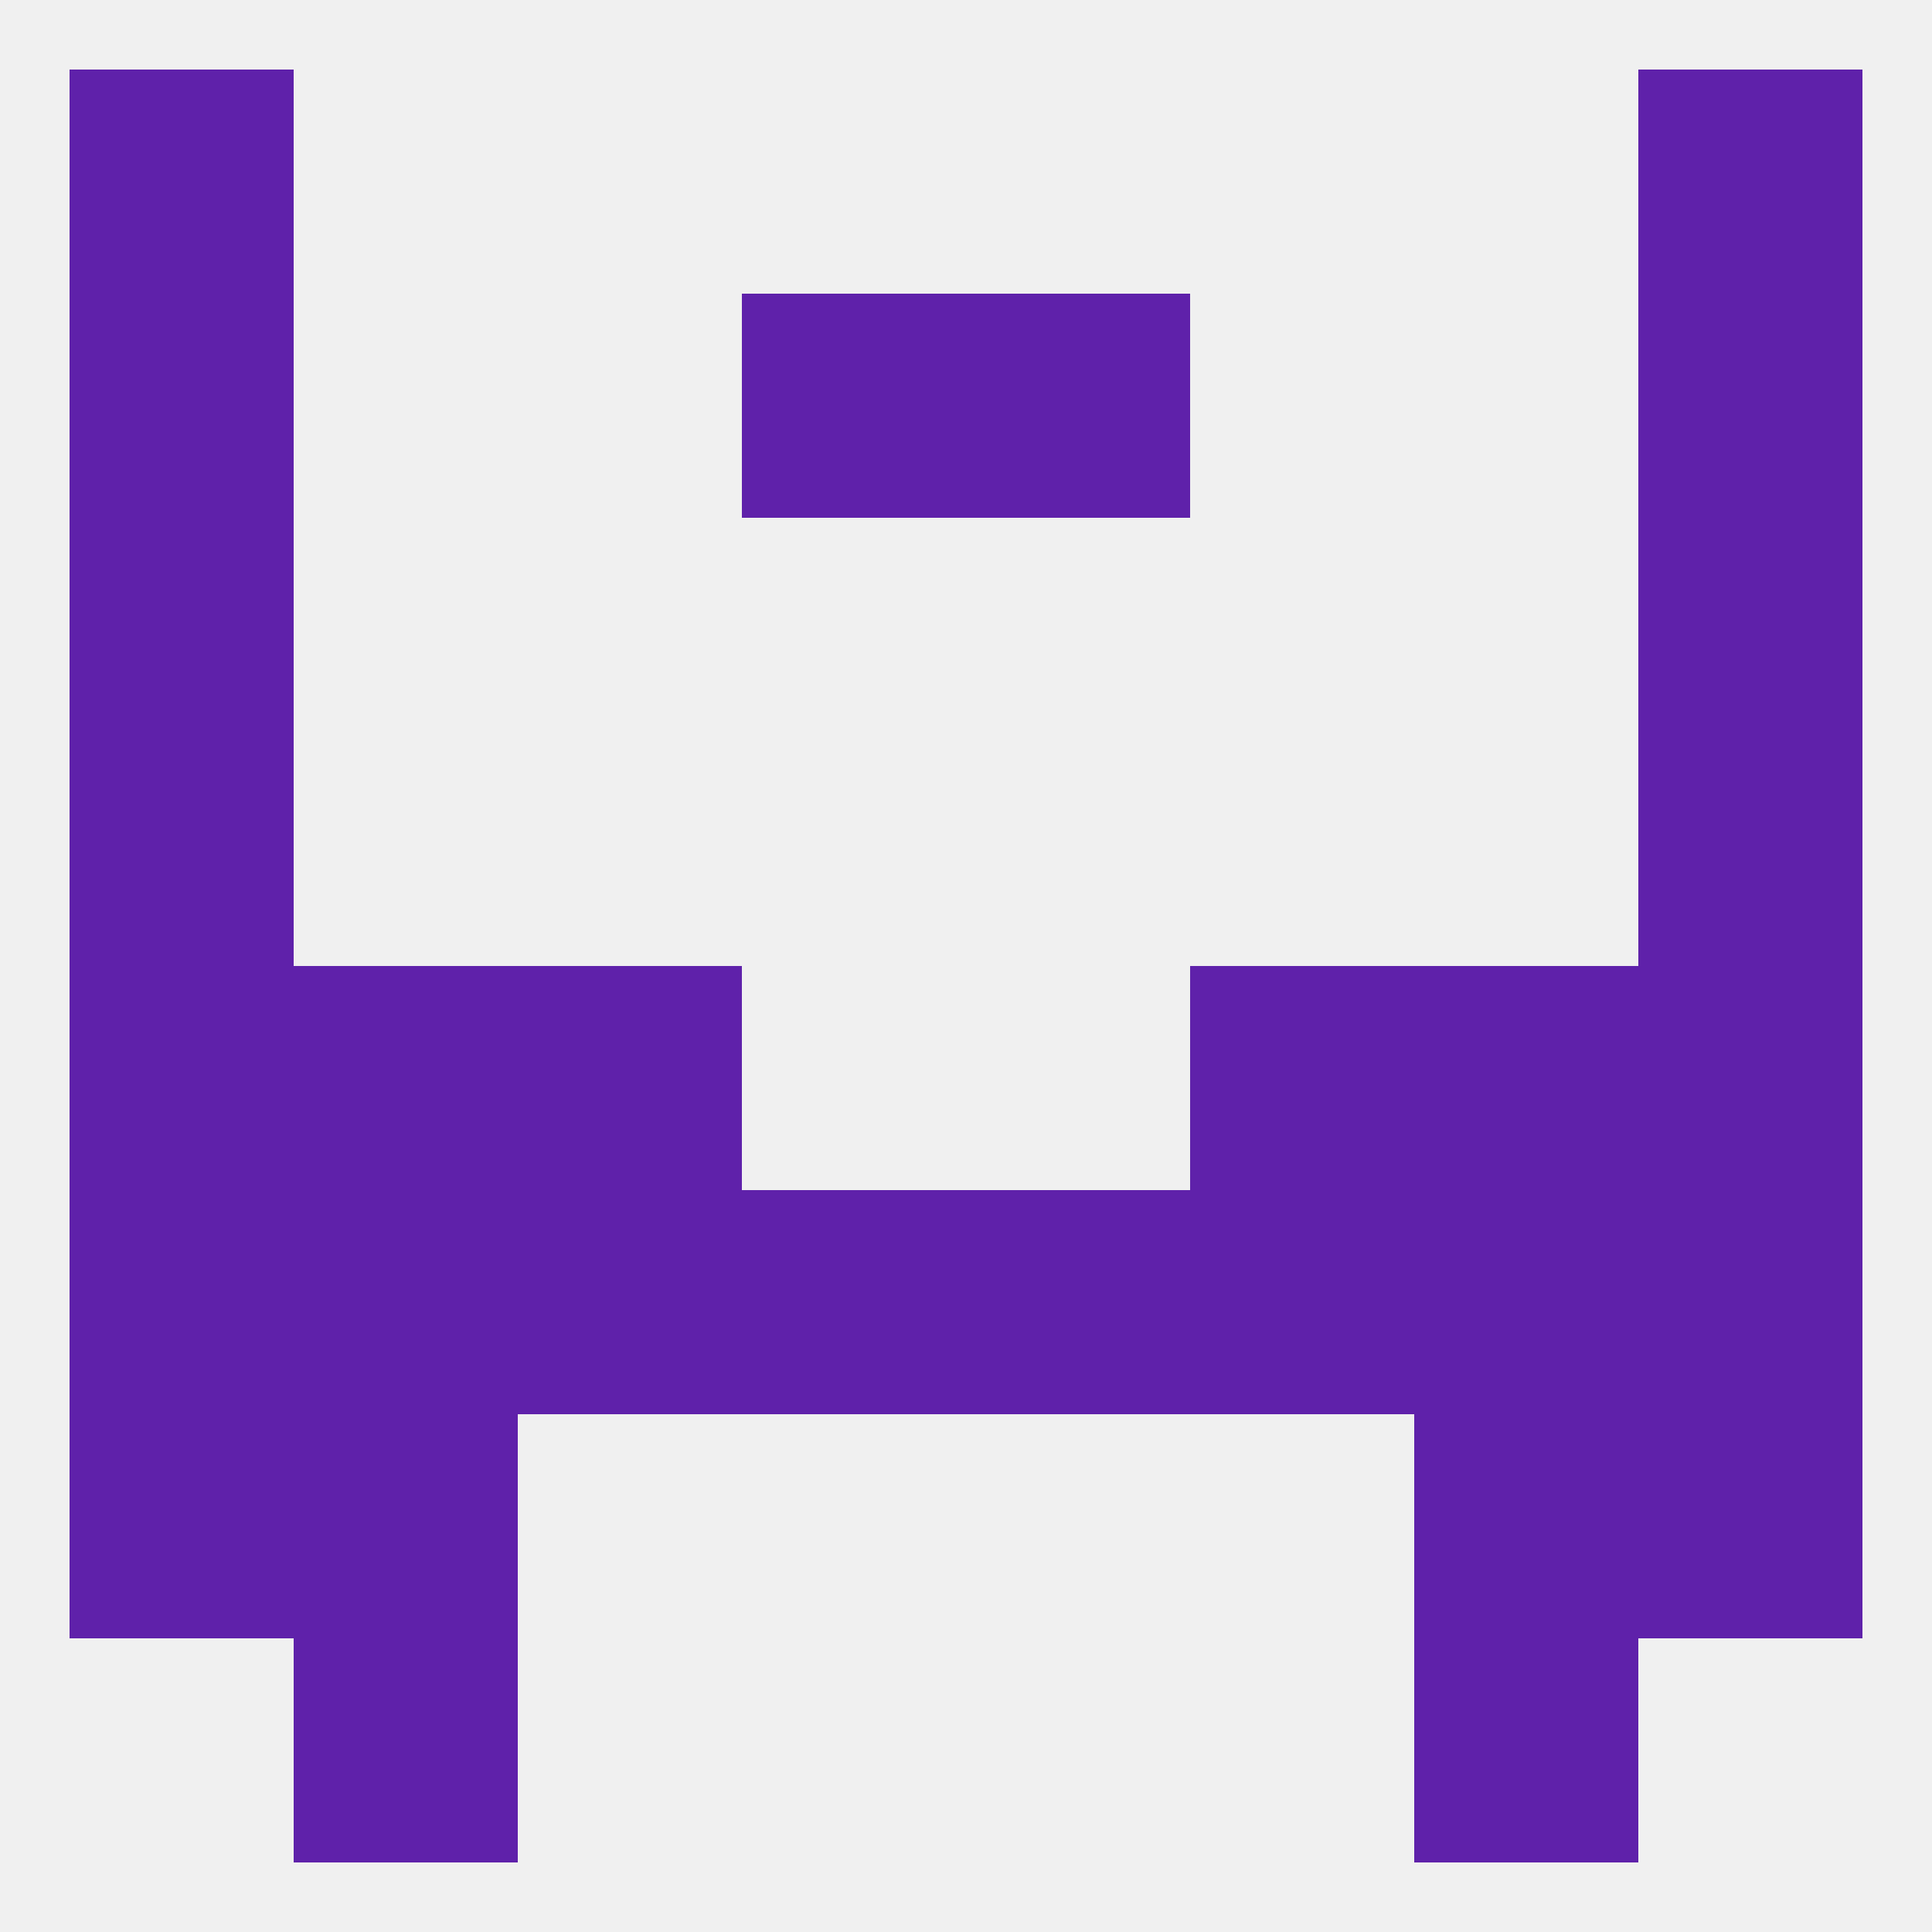 
<!--   <?xml version="1.0"?> -->
<svg version="1.1" baseprofile="full" xmlns="http://www.w3.org/2000/svg" xmlns:xlink="http://www.w3.org/1999/xlink" xmlns:ev="http://www.w3.org/2001/xml-events" width="250" height="250" viewBox="0 0 250 250" >
	<rect width="100%" height="100%" fill="rgba(240,240,240,255)"/>

	<rect x="9" y="9" width="29" height="29" fill="rgba(95,33,170,255)"/>
	<rect x="212" y="9" width="29" height="29" fill="rgba(95,33,170,255)"/>
	<rect x="212" y="38" width="29" height="29" fill="rgba(95,33,170,255)"/>
	<rect x="96" y="38" width="29" height="29" fill="rgba(95,33,170,255)"/>
	<rect x="125" y="38" width="29" height="29" fill="rgba(95,33,170,255)"/>
	<rect x="9" y="38" width="29" height="29" fill="rgba(95,33,170,255)"/>
	<rect x="9" y="67" width="29" height="29" fill="rgba(95,33,170,255)"/>
	<rect x="212" y="67" width="29" height="29" fill="rgba(95,33,170,255)"/>
	<rect x="9" y="96" width="29" height="29" fill="rgba(95,33,170,255)"/>
	<rect x="212" y="96" width="29" height="29" fill="rgba(95,33,170,255)"/>
	<rect x="154" y="125" width="29" height="29" fill="rgba(95,33,170,255)"/>
	<rect x="9" y="125" width="29" height="29" fill="rgba(95,33,170,255)"/>
	<rect x="212" y="125" width="29" height="29" fill="rgba(95,33,170,255)"/>
	<rect x="38" y="125" width="29" height="29" fill="rgba(95,33,170,255)"/>
	<rect x="183" y="125" width="29" height="29" fill="rgba(95,33,170,255)"/>
	<rect x="67" y="125" width="29" height="29" fill="rgba(95,33,170,255)"/>
	<rect x="125" y="154" width="29" height="29" fill="rgba(95,33,170,255)"/>
	<rect x="67" y="154" width="29" height="29" fill="rgba(95,33,170,255)"/>
	<rect x="154" y="154" width="29" height="29" fill="rgba(95,33,170,255)"/>
	<rect x="38" y="154" width="29" height="29" fill="rgba(95,33,170,255)"/>
	<rect x="183" y="154" width="29" height="29" fill="rgba(95,33,170,255)"/>
	<rect x="9" y="154" width="29" height="29" fill="rgba(95,33,170,255)"/>
	<rect x="212" y="154" width="29" height="29" fill="rgba(95,33,170,255)"/>
	<rect x="96" y="154" width="29" height="29" fill="rgba(95,33,170,255)"/>
	<rect x="9" y="183" width="29" height="29" fill="rgba(95,33,170,255)"/>
	<rect x="212" y="183" width="29" height="29" fill="rgba(95,33,170,255)"/>
	<rect x="38" y="183" width="29" height="29" fill="rgba(95,33,170,255)"/>
	<rect x="183" y="183" width="29" height="29" fill="rgba(95,33,170,255)"/>
	<rect x="38" y="212" width="29" height="29" fill="rgba(95,33,170,255)"/>
	<rect x="183" y="212" width="29" height="29" fill="rgba(95,33,170,255)"/>
</svg>